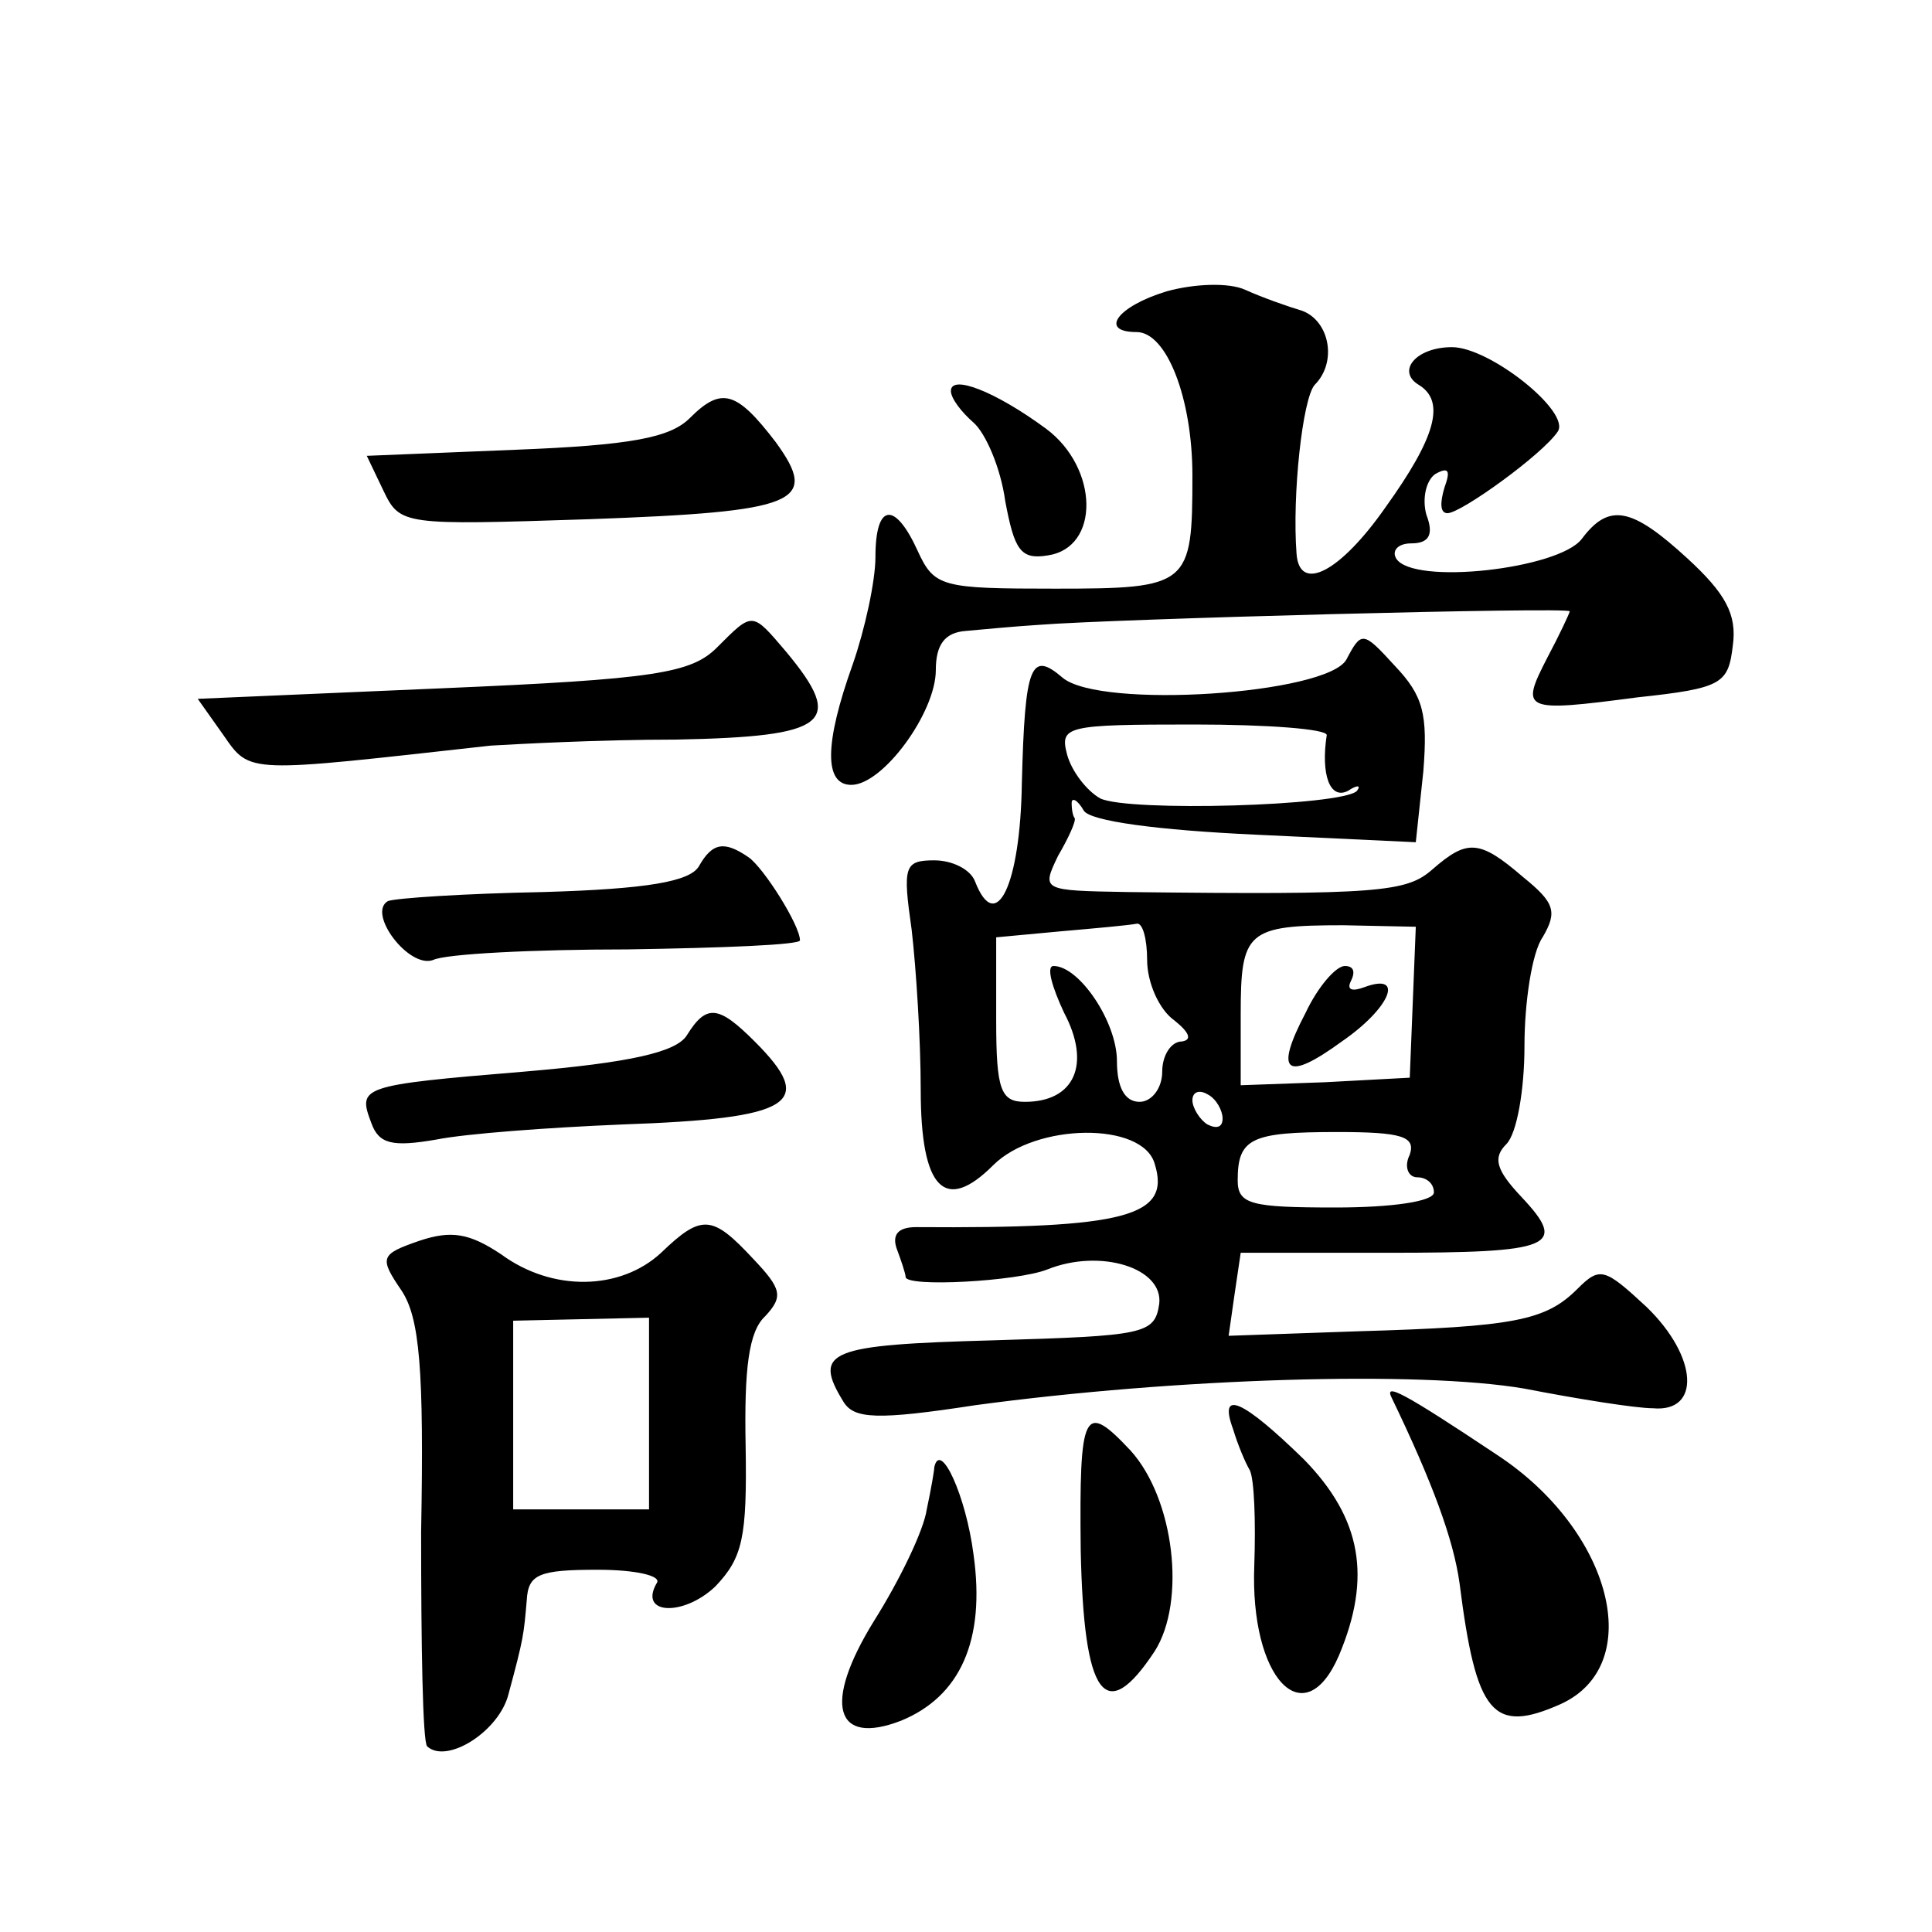 <?xml version="1.0" standalone="no"?>
<!DOCTYPE svg PUBLIC "-//W3C//DTD SVG 20010904//EN"
 "http://www.w3.org/TR/2001/REC-SVG-20010904/DTD/svg10.dtd">
<svg version="1.0" xmlns="http://www.w3.org/2000/svg"
 width="128pt" height="128pt" viewBox="0 0 128 128"
 preserveAspectRatio="xMidYMid meet">
<g transform="translate(0,128) scale(0.1,-0.1)"
fill="#0" stroke="none">
<path d="M773 1087 c-33 -10 -45 -27 -20 -27 20 0 37 -44 37 -95 0 -73 -2 -75 -91
-75 -75 0 -80 1 -91 25 -15 33 -28 32 -28 -4 0 -16 -7 -48 -15 -71 -19 -53 -19
-80 -1 -80 21 0 56 48 56 76 0 17 6 25 20 26 11 1 32 3 48 4 50 4 352 12 352 9
0 -1 -7 -16 -15 -31 -18 -35 -16 -36 60 -26 56 6 60 9 63 34 3 21 -5 35 -30 58
-37 34 -52 37 -70 13 -15 -20 -112 -31 -123 -13 -3 5 1 10 10 10 12 0 15 6 10 19
-3 11 0 23 6 27 9 5 10 2 6 -9 -3 -10 -3 -17 2 -17 9 0 63 39 73 54 9 13 -45 56
-70 56 -24 0 -37 -16 -22 -25 18 -11 11 -35 -22 -81 -30 -43 -57 -57 -59 -31 -3
39 4 103 12 112 15 15 10 42 -8 49 -10 3 -27 9 -38 14 -11 5 -34 4 -52 -1z M630
1021 c0 -5 7 -14 15 -21 8 -7 18 -30 21 -52 6 -32 10 -39 28 -36 35 5 34 58 -1
84 -34 25 -63 36 -63 25z M457 1003 c-13 -13 -39 -18 -116 -21 l-98 -4 11 -23 c11
-23 13 -23 136 -19 139 5 153 11 124 51 -26 34 -36 37 -57 16z M475 851 c-17 -17
-41 -21 -182 -27 l-162 -7 17 -24 c18 -26 15 -25 177 -7 17 1 72 4 123 4 101 2
112 11 73 58 -23 27 -22 27 -46 3z M892 843 c-13 -23 -163 -33 -188 -12 -21 18
-25 9 -27 -70 -1 -67 -17 -101 -31 -65 -3 8 -15 14 -27 14 -20 0 -21 -4 -15 -46
3 -26 6 -73 6 -106 0 -66 16 -82 48 -50 28 28 99 29 107 1 11 -35 -19 -43 -158
-42 -12 0 -16 -5 -13 -14 3 -8 6 -17 6 -19 0 -7 74 -3 94 5 35 14 77 1 74 -23 -3
-20 -10 -21 -110 -24 -109 -3 -120 -7 -99 -41 7 -11 22 -12 87 -2 133 18 294 23
364 11 36 -7 74 -13 85 -13 32 -3 30 34 -4 67 -28 26 -31 27 -46 12 -21 -21 -42
-25 -145 -28 l-86 -3 4 28 4 27 97 0 c110 0 120 4 89 37 -17 18 -19 26 -10 35 7
7 12 36 12 65 0 29 5 62 12 72 10 17 8 23 -13 40 -29 25 -37 25 -60 5 -17 -15 -35
-17 -202 -15 -57 1 -57 1 -46 24 7 12 12 23 11 25 -1 1 -2 5 -2 10 0 4 4 2 8 -5
4 -7 49 -13 114 -16 l106 -5 5 47 c3 38 0 50 -19 70 -21 23 -22 23 -32 4z m-13
-50 c-4 -26 2 -43 14 -37 6 4 9 4 6 0 -10 -10 -151 -14 -170 -5 -9 5 -19 18 -22
29 -5 19 -1 20 84 20 49 0 88 -3 88 -7z m-119 -149 c0 -15 8 -33 18 -40 10 -8 12
-13 5 -14 -7 0 -13 -9 -13 -20 0 -11 -7 -20 -15 -20 -10 0 -15 10 -15 27 0 26 -25
63 -42 63 -5 0 -1 -14 7 -31 18 -34 7 -59 -26 -59 -16 0 -19 8 -19 54 l0 55 43
4 c23 2 45 4 50 5 4 1 7 -10 7 -24z m176 -28 l-2 -50 -56 -3 -56 -2 0 47 c0 55
4 59 68 59 l48 -1 -2 -50z m-126 -77 c0 -6 -4 -7 -10 -4 -5 3 -10 11 -10 16 0 6
5 7 10 4 6 -3 10 -11 10 -16z m124 -24 c-4 -8 -1 -15 5 -15 6 0 11 -4 11 -10 0
-6 -28 -10 -65 -10 -56 0 -65 2 -65 18 0 28 9 32 66 32 43 0 52 -3 48 -15z M865
609 c-21 -40 -13 -46 24 -19 32 22 42 46 15 36 -8 -3 -12 -2 -9 4 3 6 2 10 -4 10
-6 0 -18 -14 -26 -31z M463 706 c-6 -10 -34 -15 -103 -17 -52 -1 -98 -4 -103 -6
-14 -8 14 -45 30 -39 8 4 66 7 129 7 63 1 114 3 114 6 0 10 -24 48 -34 55 -16 11
-24 10 -33 -6z M455 594 c-7 -11 -37 -18 -108 -24 -109 -9 -110 -10 -101 -34 5
-14 14 -16 43 -11 20 4 75 8 123 10 114 4 129 14 88 55 -24 24 -32 25 -45 4z M278
458 c-26 -9 -27 -11 -12 -33 12 -18 15 -52 13 -160 0 -75 1 -139 4 -142 13 -12
48 10 54 35 10 37 10 39 12 62 1 17 8 20 47 20 25 0 43 -4 39 -9 -12 -21 18 -22
39 -2 18 19 21 32 20 93 -1 51 2 76 13 86 12 13 11 18 -8 38 -27 29 -34 30 -61
4 -27 -25 -72 -26 -106 -1 -21 14 -33 16 -54 9z m152 -114 l0 -64 -45 0 -45 0 0
63 0 62 45 1 45 1 0 -63z M922 354 c27 -56 41 -94 45 -123 11 -87 22 -100 67 -80
57 26 34 115 -42 165 -63 42 -75 48 -70 38z M817 333 c3 -10 8 -22 11 -27 3 -6
4 -34 3 -63 -3 -75 33 -113 56 -60 22 52 15 91 -23 130 -41 40 -57 47 -47 20z M716
253 c2 -97 16 -117 49 -67 21 33 13 101 -16 133 -31 33 -34 27 -33 -66z M619 308
c0 -2 -2 -14 -5 -28 -2 -14 -18 -47 -35 -74 -34 -55 -26 -83 18 -66 39 16 56 53
48 110 -5 39 -22 76 -26 58z"/>
</g>
</svg>
